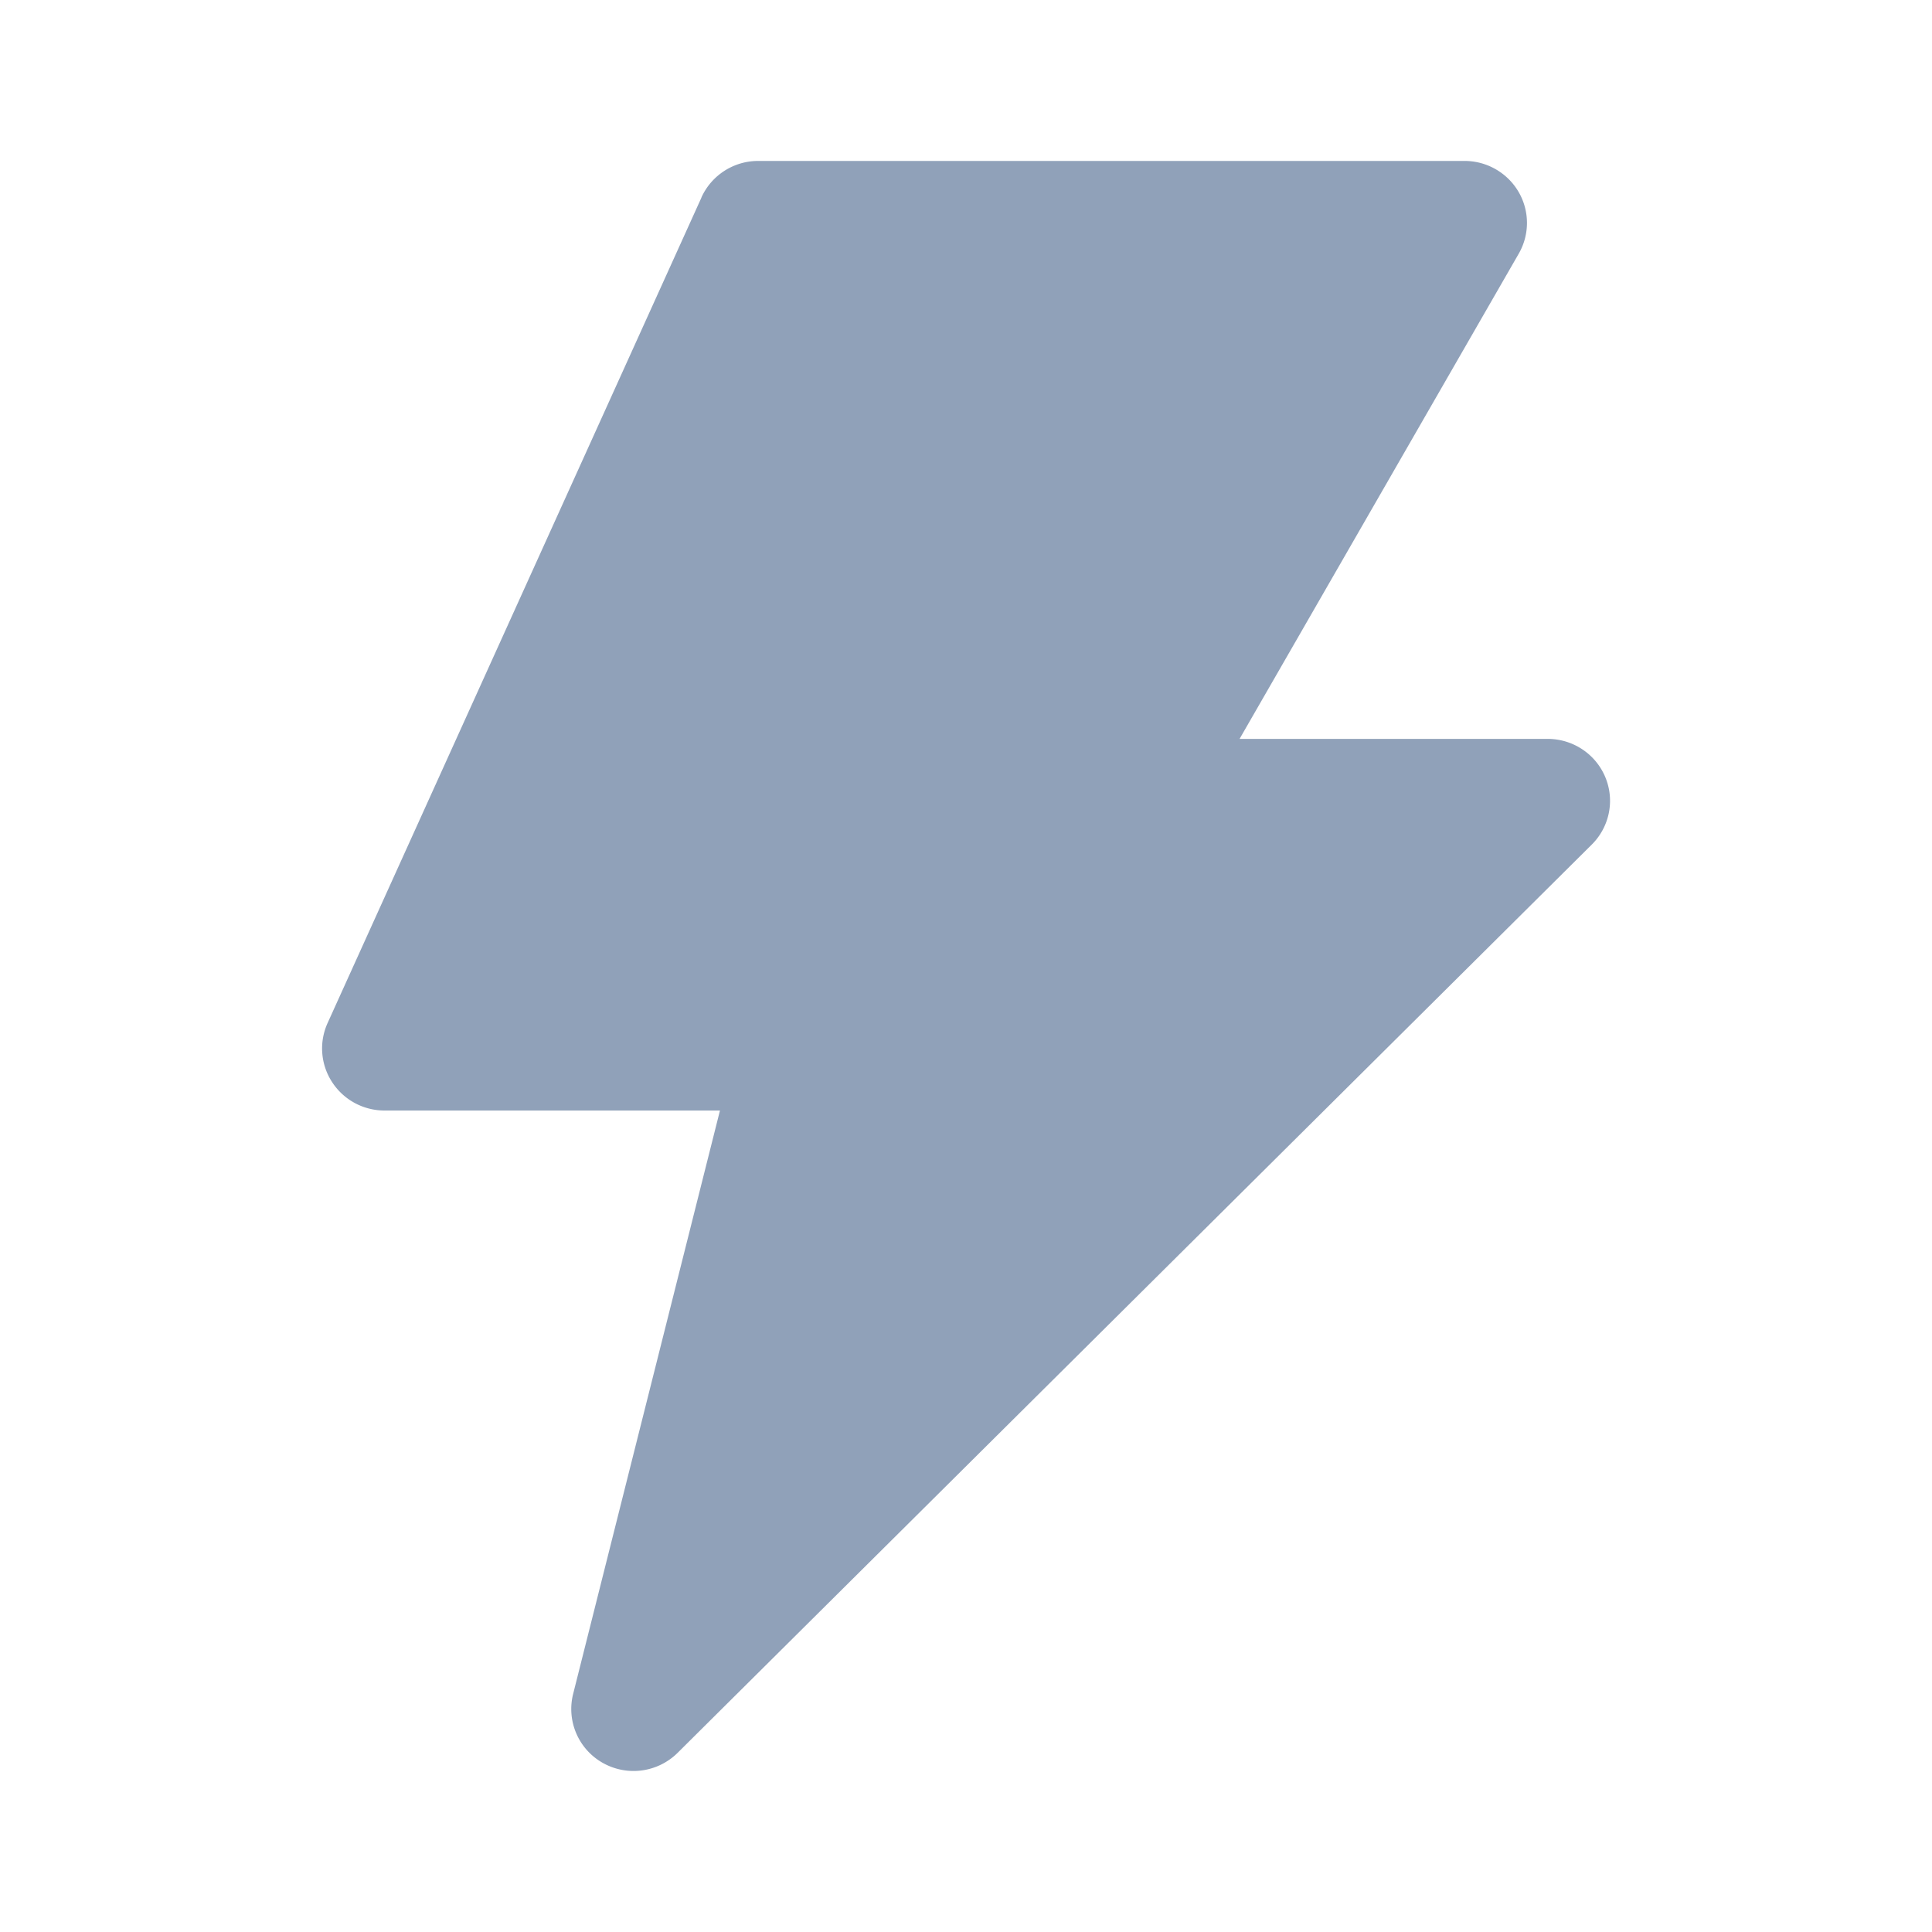 <svg xmlns="http://www.w3.org/2000/svg" width="20" height="20" fill="none"><path fill="#90A1B9" fill-rule="evenodd" d="M7.261 2.044a.645.645 0 0 1 .589-.378h7.311c.23 0 .443.122.559.32a.638.638 0 0 1 .002.64l-2.89 5.023h3.19c.26 0 .496.156.596.396.1.24.044.515-.14.698l-9.463 9.402a.648.648 0 0 1-.774.105.64.64 0 0 1-.308-.714l1.52-6.04H3.98a.646.646 0 0 1-.542-.294.637.637 0 0 1-.047-.611l3.871-8.547Z" clip-rule="evenodd"/></svg>